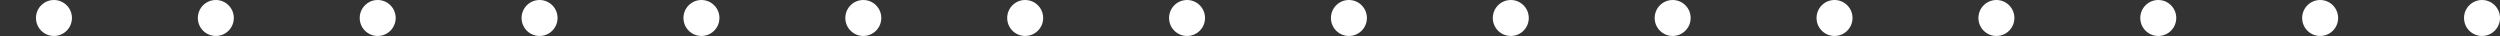 <?xml version="1.0" encoding="UTF-8"?>
<svg xmlns="http://www.w3.org/2000/svg" width="139" height="2">
  <rect width="100%" height="100%" fill="#333333" stroke="none"/>
  <defs>
    <clipPath id="a">
      <path fill="none" d="M0 0h2v139H0z"></path>
    </clipPath>
  </defs>
  <g data-name="Groupe 454">
    <g data-name="Grille de répétition 9" transform="rotate(90 69.5 69.5)" clip-path="url(#a)">
      <circle data-name="Ellipse 1" cx="1" cy="1" r="1" fill="#fff"></circle>
      <circle data-name="Ellipse 1" cx="1" cy="1" r="1" transform="translate(0 9)" fill="#fff"></circle>
      <circle data-name="Ellipse 1" cx="1" cy="1" r="1" transform="translate(0 18)" fill="#fff"></circle>
      <circle data-name="Ellipse 1" cx="1" cy="1" r="1" transform="translate(0 27)" fill="#fff"></circle>
      <circle data-name="Ellipse 1" cx="1" cy="1" r="1" transform="translate(0 36)" fill="#fff"></circle>
      <circle data-name="Ellipse 1" cx="1" cy="1" r="1" transform="translate(0 45)" fill="#fff"></circle>
      <circle data-name="Ellipse 1" cx="1" cy="1" r="1" transform="translate(0 54)" fill="#fff"></circle>
      <circle data-name="Ellipse 1" cx="1" cy="1" r="1" transform="translate(0 63)" fill="#fff"></circle>
      <circle data-name="Ellipse 1" cx="1" cy="1" r="1" transform="translate(0 72)" fill="#fff"></circle>
      <circle data-name="Ellipse 1" cx="1" cy="1" r="1" transform="translate(0 81)" fill="#fff"></circle>
      <circle data-name="Ellipse 1" cx="1" cy="1" r="1" transform="translate(0 90)" fill="#fff"></circle>
      <circle data-name="Ellipse 1" cx="1" cy="1" r="1" transform="translate(0 99)" fill="#fff"></circle>
      <circle data-name="Ellipse 1" cx="1" cy="1" r="1" transform="translate(0 108)" fill="#fff"></circle>
      <circle data-name="Ellipse 1" cx="1" cy="1" r="1" transform="translate(0 117)" fill="#fff"></circle>
      <circle data-name="Ellipse 1" cx="1" cy="1" r="1" transform="translate(0 126)" fill="#fff"></circle>
      <circle data-name="Ellipse 1" cx="1" cy="1" r="1" transform="translate(0 135)" fill="#fff"></circle>
    </g>
  </g>
</svg>
